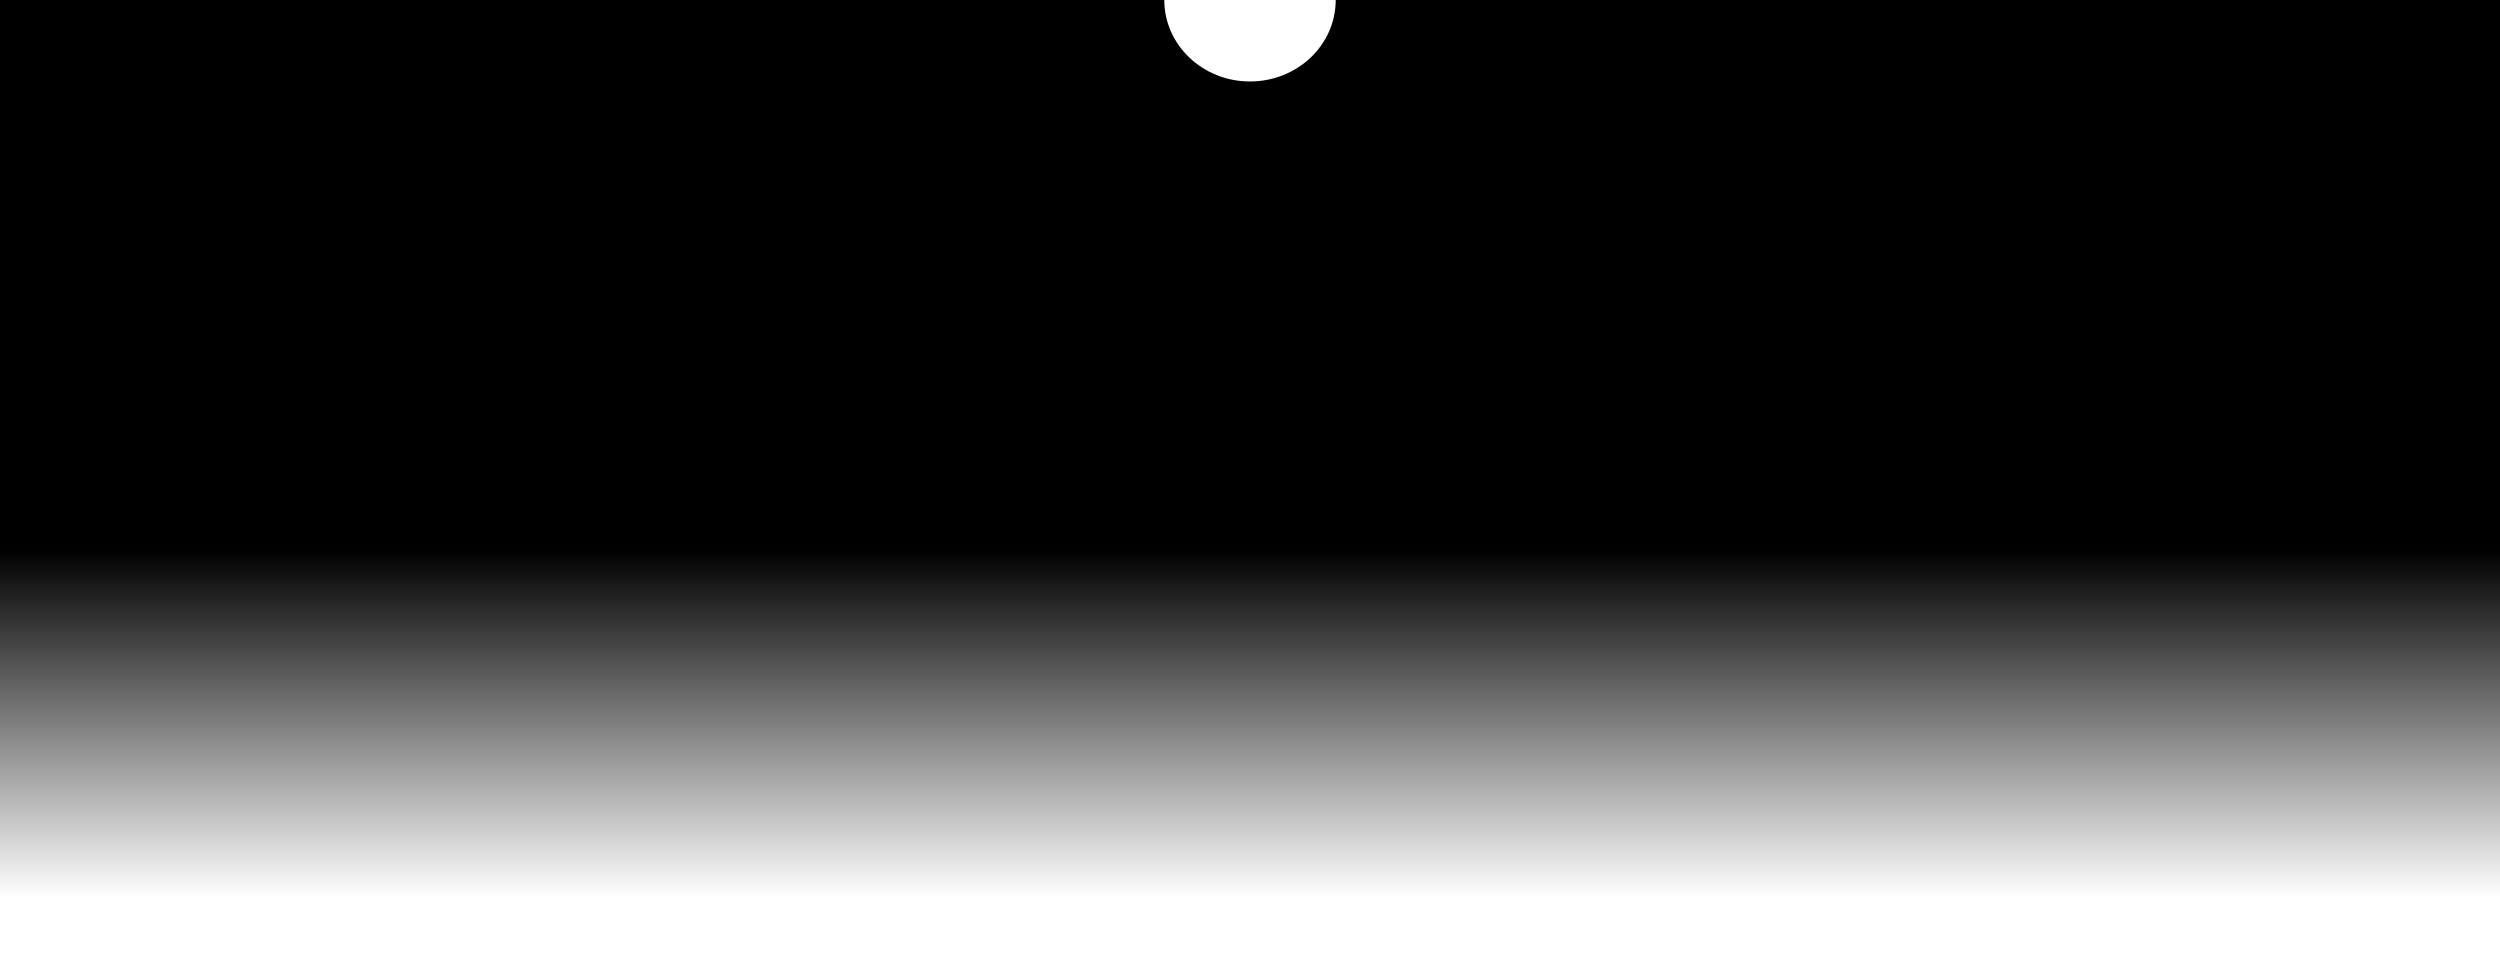 <?xml version="1.0" encoding="UTF-8"?> <svg xmlns="http://www.w3.org/2000/svg" width="1473" height="569" viewBox="0 0 1473 569" fill="none"><path fill-rule="evenodd" clip-rule="evenodd" d="M736.5 48C764.39 48 787 26.51 787 0H1473V569H0V0H686C686 26.51 708.61 48 736.5 48Z" fill="url(#paint0_linear_498_10)" style=""></path><defs><linearGradient id="paint0_linear_498_10" x1="736.5" y1="569" x2="736.5" y2="0" gradientUnits="userSpaceOnUse"><stop offset="0.07" stop-color="#E0D8CF" stop-opacity="0" style="stop-color:none;stop-opacity:0;"></stop><stop offset="0.43" stop-color="#E0D8CF" style="stop-color:#E0D8CF;stop-color:color(display-p3 0.878 0.847 0.812);stop-opacity:1;"></stop></linearGradient></defs></svg> 